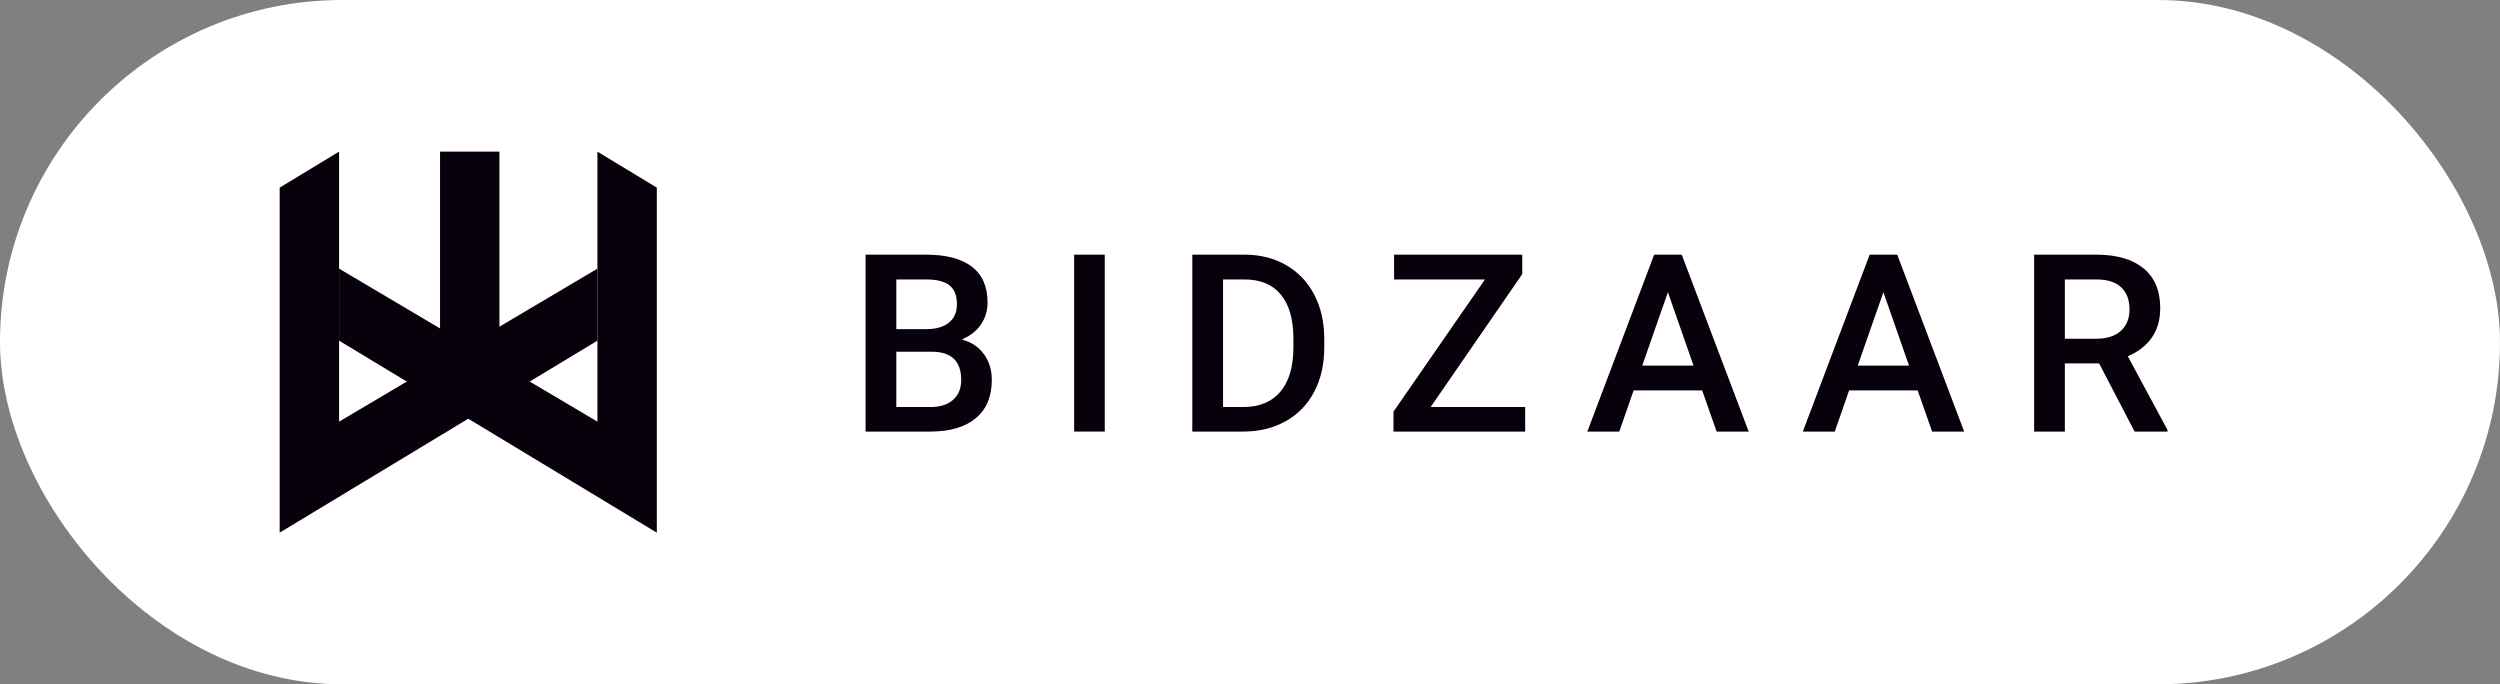 <?xml version="1.0" encoding="UTF-8"?> <svg xmlns="http://www.w3.org/2000/svg" width="643" height="176" viewBox="0 0 643 176" fill="none"><rect x="0" y="0" width="643" height="176" fill="#808080" stroke="none"/> <rect width="643" height="176" rx="88" fill="white"></rect> <path d="M222.625 111V65.5H238.219C243.365 65.5 247.281 66.531 249.969 68.594C252.656 70.656 254 73.729 254 77.812C254 79.896 253.438 81.771 252.312 83.438C251.188 85.104 249.542 86.396 247.375 87.312C249.833 87.979 251.729 89.24 253.062 91.094C254.417 92.927 255.094 95.135 255.094 97.719C255.094 101.99 253.719 105.271 250.969 107.562C248.24 109.854 244.323 111 239.219 111H222.625ZM230.531 90.469V104.688H239.312C241.792 104.688 243.729 104.073 245.125 102.844C246.521 101.615 247.219 99.906 247.219 97.719C247.219 92.99 244.802 90.573 239.969 90.469H230.531ZM230.531 84.656H238.281C240.74 84.656 242.656 84.104 244.031 83C245.427 81.875 246.125 80.292 246.125 78.25C246.125 76 245.479 74.375 244.188 73.375C242.917 72.375 240.927 71.875 238.219 71.875H230.531V84.656Z" fill="#08000A"></path> <path d="M284.144 111H276.269V65.5H284.144V111Z" fill="#08000A"></path> <path d="M306.662 111V65.5H320.1C324.121 65.5 327.683 66.396 330.787 68.188C333.912 69.979 336.329 72.521 338.037 75.812C339.746 79.104 340.6 82.875 340.6 87.125V89.406C340.6 93.719 339.735 97.51 338.006 100.781C336.298 104.052 333.85 106.573 330.662 108.344C327.496 110.115 323.86 111 319.756 111H306.662ZM314.569 71.875V104.688H319.725C323.871 104.688 327.048 103.396 329.256 100.812C331.485 98.208 332.621 94.479 332.662 89.625V87.094C332.662 82.156 331.59 78.385 329.444 75.781C327.298 73.177 324.183 71.875 320.1 71.875H314.569Z" fill="#08000A"></path> <path d="M367.962 104.688H392.275V111H358.4V105.875L381.931 71.875H358.556V65.5H391.525V70.5L367.962 104.688Z" fill="#08000A"></path> <path d="M437.794 100.406H420.169L416.481 111H408.262L425.45 65.5H432.544L449.762 111H441.512L437.794 100.406ZM422.387 94.031H435.575L428.981 75.156L422.387 94.031Z" fill="#08000A"></path> <path d="M493.219 100.406H475.594L471.906 111H463.688L480.875 65.5H487.969L505.188 111H496.938L493.219 100.406ZM477.812 94.031H491L484.406 75.156L477.812 94.031Z" fill="#08000A"></path> <path d="M539.894 93.469H531.081V111H523.175V65.5H539.175C544.425 65.5 548.477 66.677 551.331 69.031C554.185 71.385 555.612 74.792 555.612 79.25C555.612 82.292 554.873 84.844 553.394 86.906C551.935 88.948 549.894 90.521 547.269 91.625L557.487 110.594V111H549.019L539.894 93.469ZM531.081 87.125H539.206C541.873 87.125 543.956 86.458 545.456 85.125C546.956 83.771 547.706 81.927 547.706 79.594C547.706 77.156 547.008 75.271 545.612 73.938C544.237 72.604 542.175 71.917 539.425 71.875H531.081V87.125Z" fill="#08000A"></path> <path d="M71.934 48.26V137L153.658 87.614V69.094L87.21 108.449V39L71.934 48.26Z" fill="#08000A"></path> <path d="M168.934 48.26V137L87.21 87.614V69.094L153.658 108.449V39L168.934 48.26Z" fill="#08000A"></path> <path d="M113.178 39H128.454V93.016H113.178V39Z" fill="#08000A"></path> </svg> 
